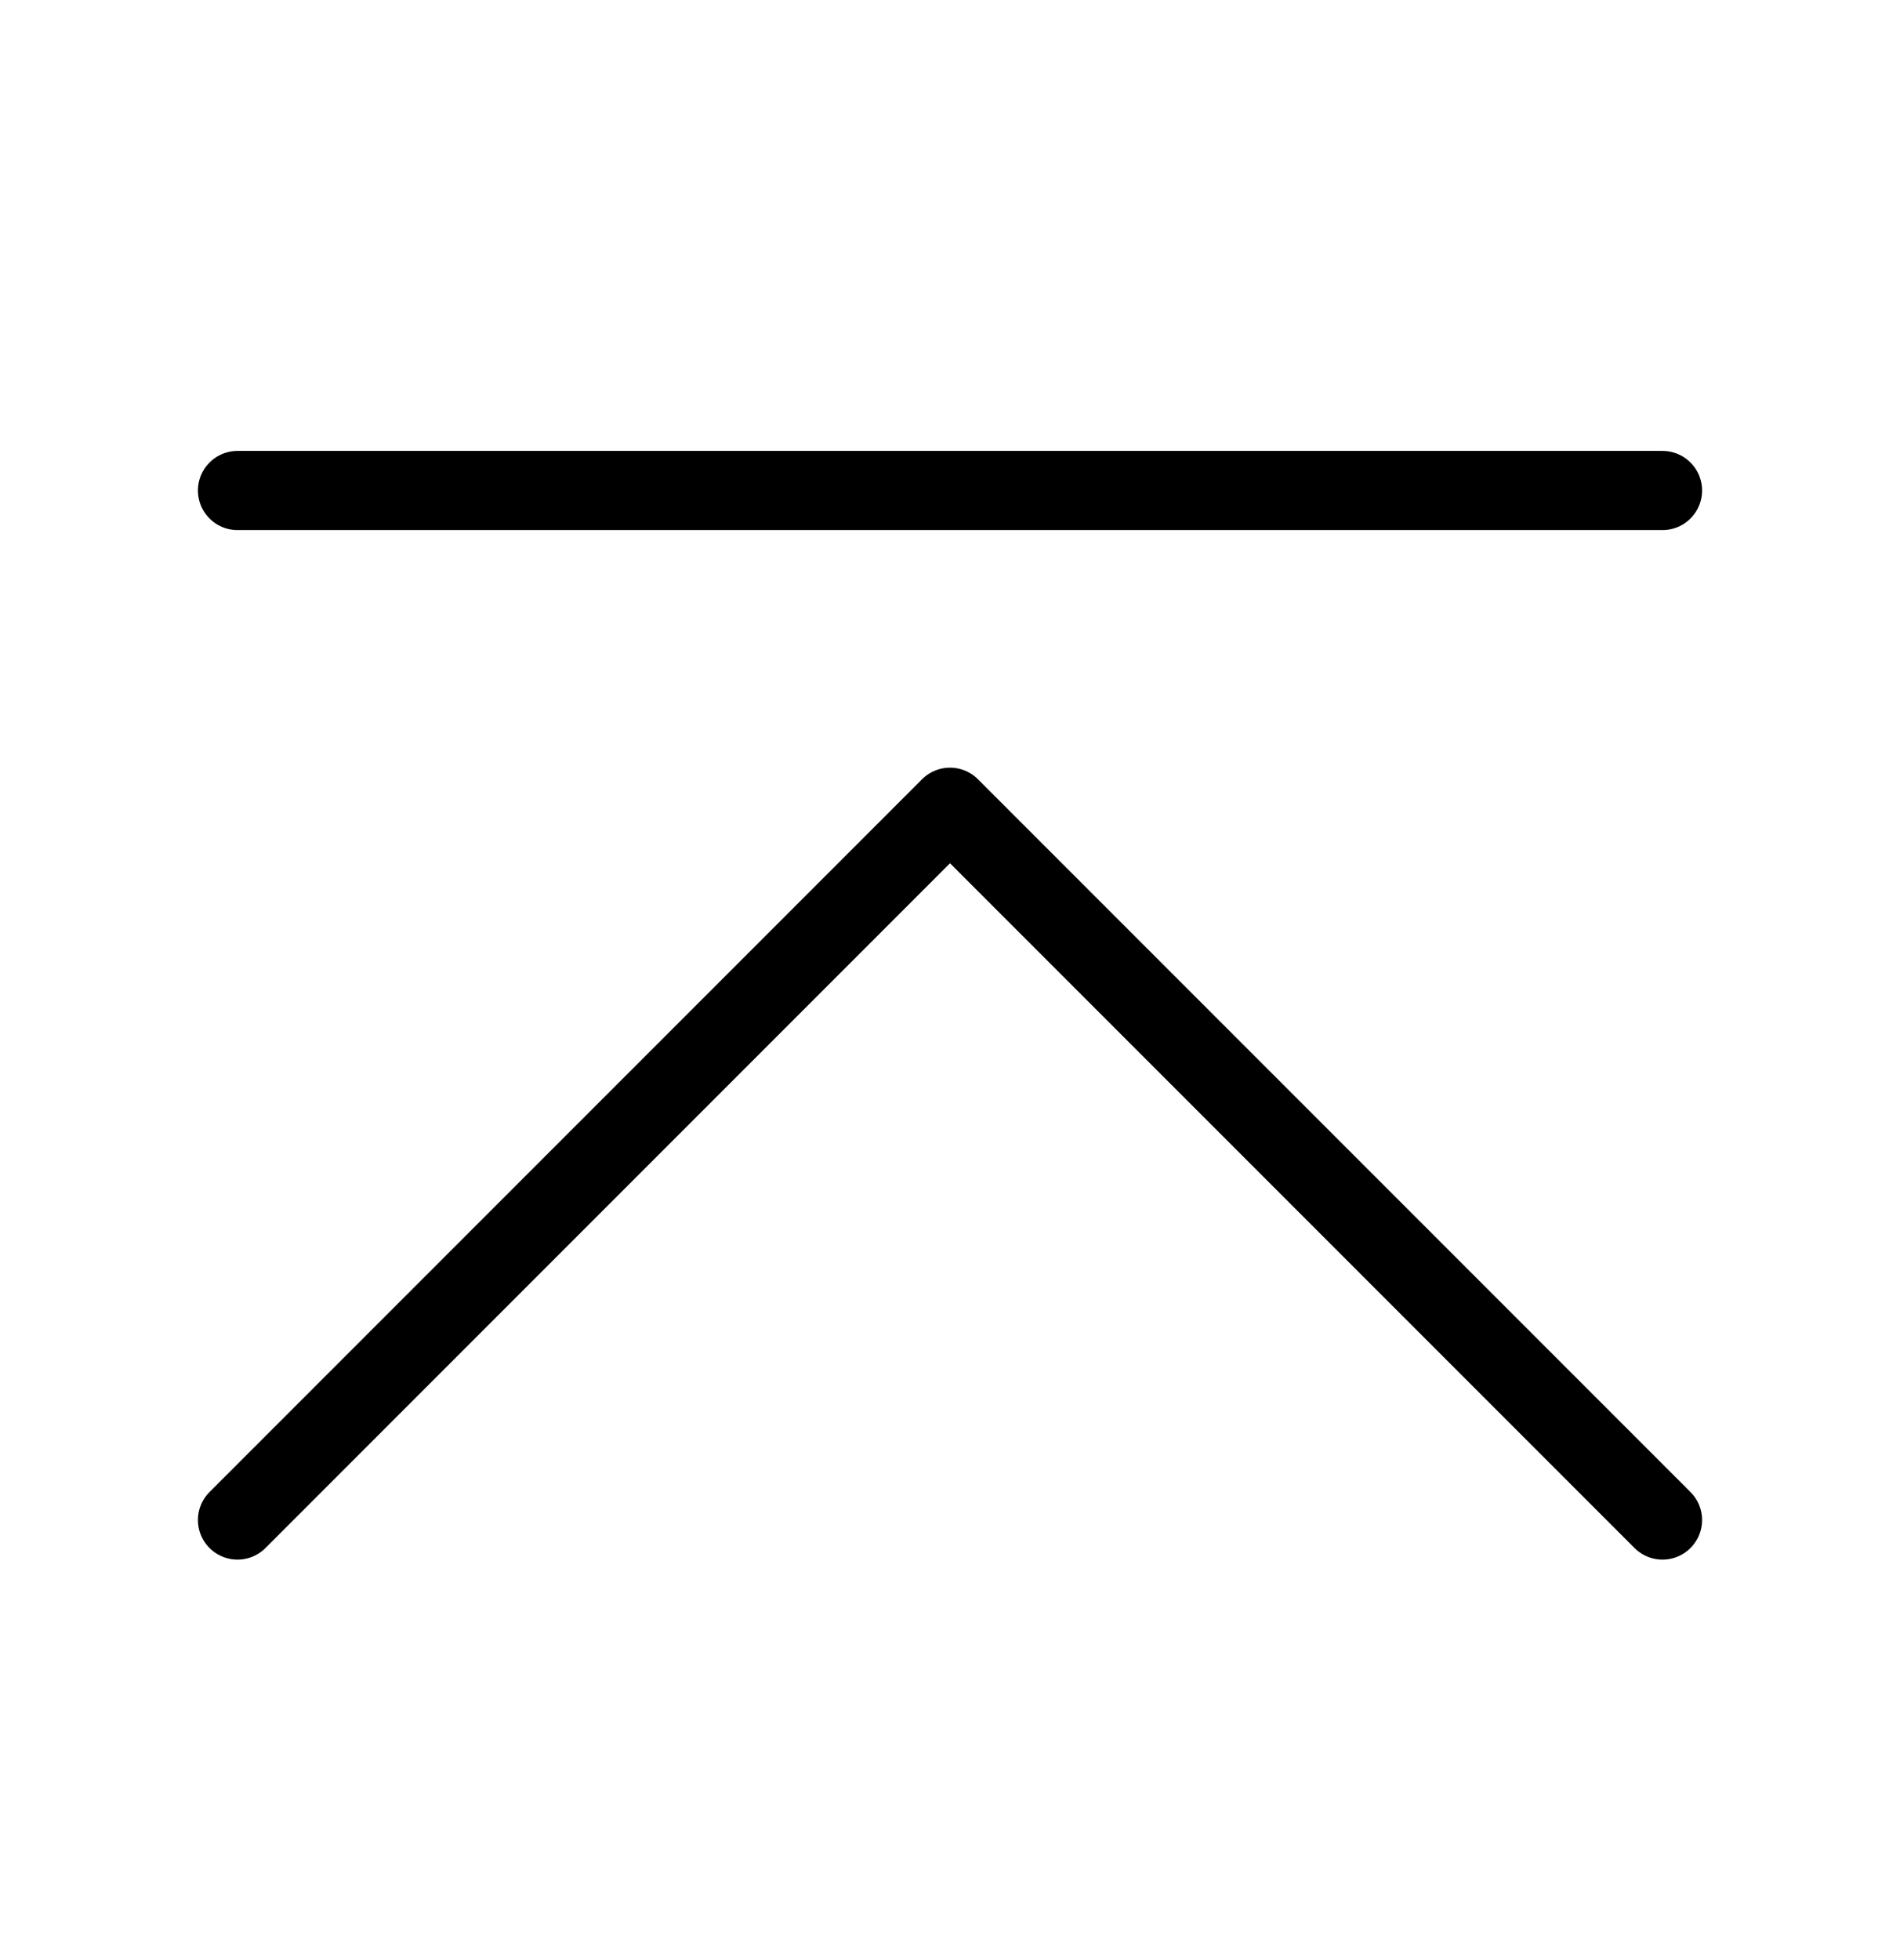 <svg width="32" height="33" viewBox="0 0 32 33" fill="none" xmlns="http://www.w3.org/2000/svg">
<path d="M28 25.591L16 13.591L4 25.591" stroke="#014E98" style="stroke:#014E98;stroke:color(display-p3 0.004 0.306 0.596);stroke-opacity:1;" stroke-width="1.333" stroke-linecap="round" stroke-linejoin="round"/>
<path d="M4 8.258H28" stroke="#014E98" style="stroke:#014E98;stroke:color(display-p3 0.004 0.306 0.596);stroke-opacity:1;" stroke-width="1.333" stroke-linecap="round" stroke-linejoin="round"/>
</svg>
